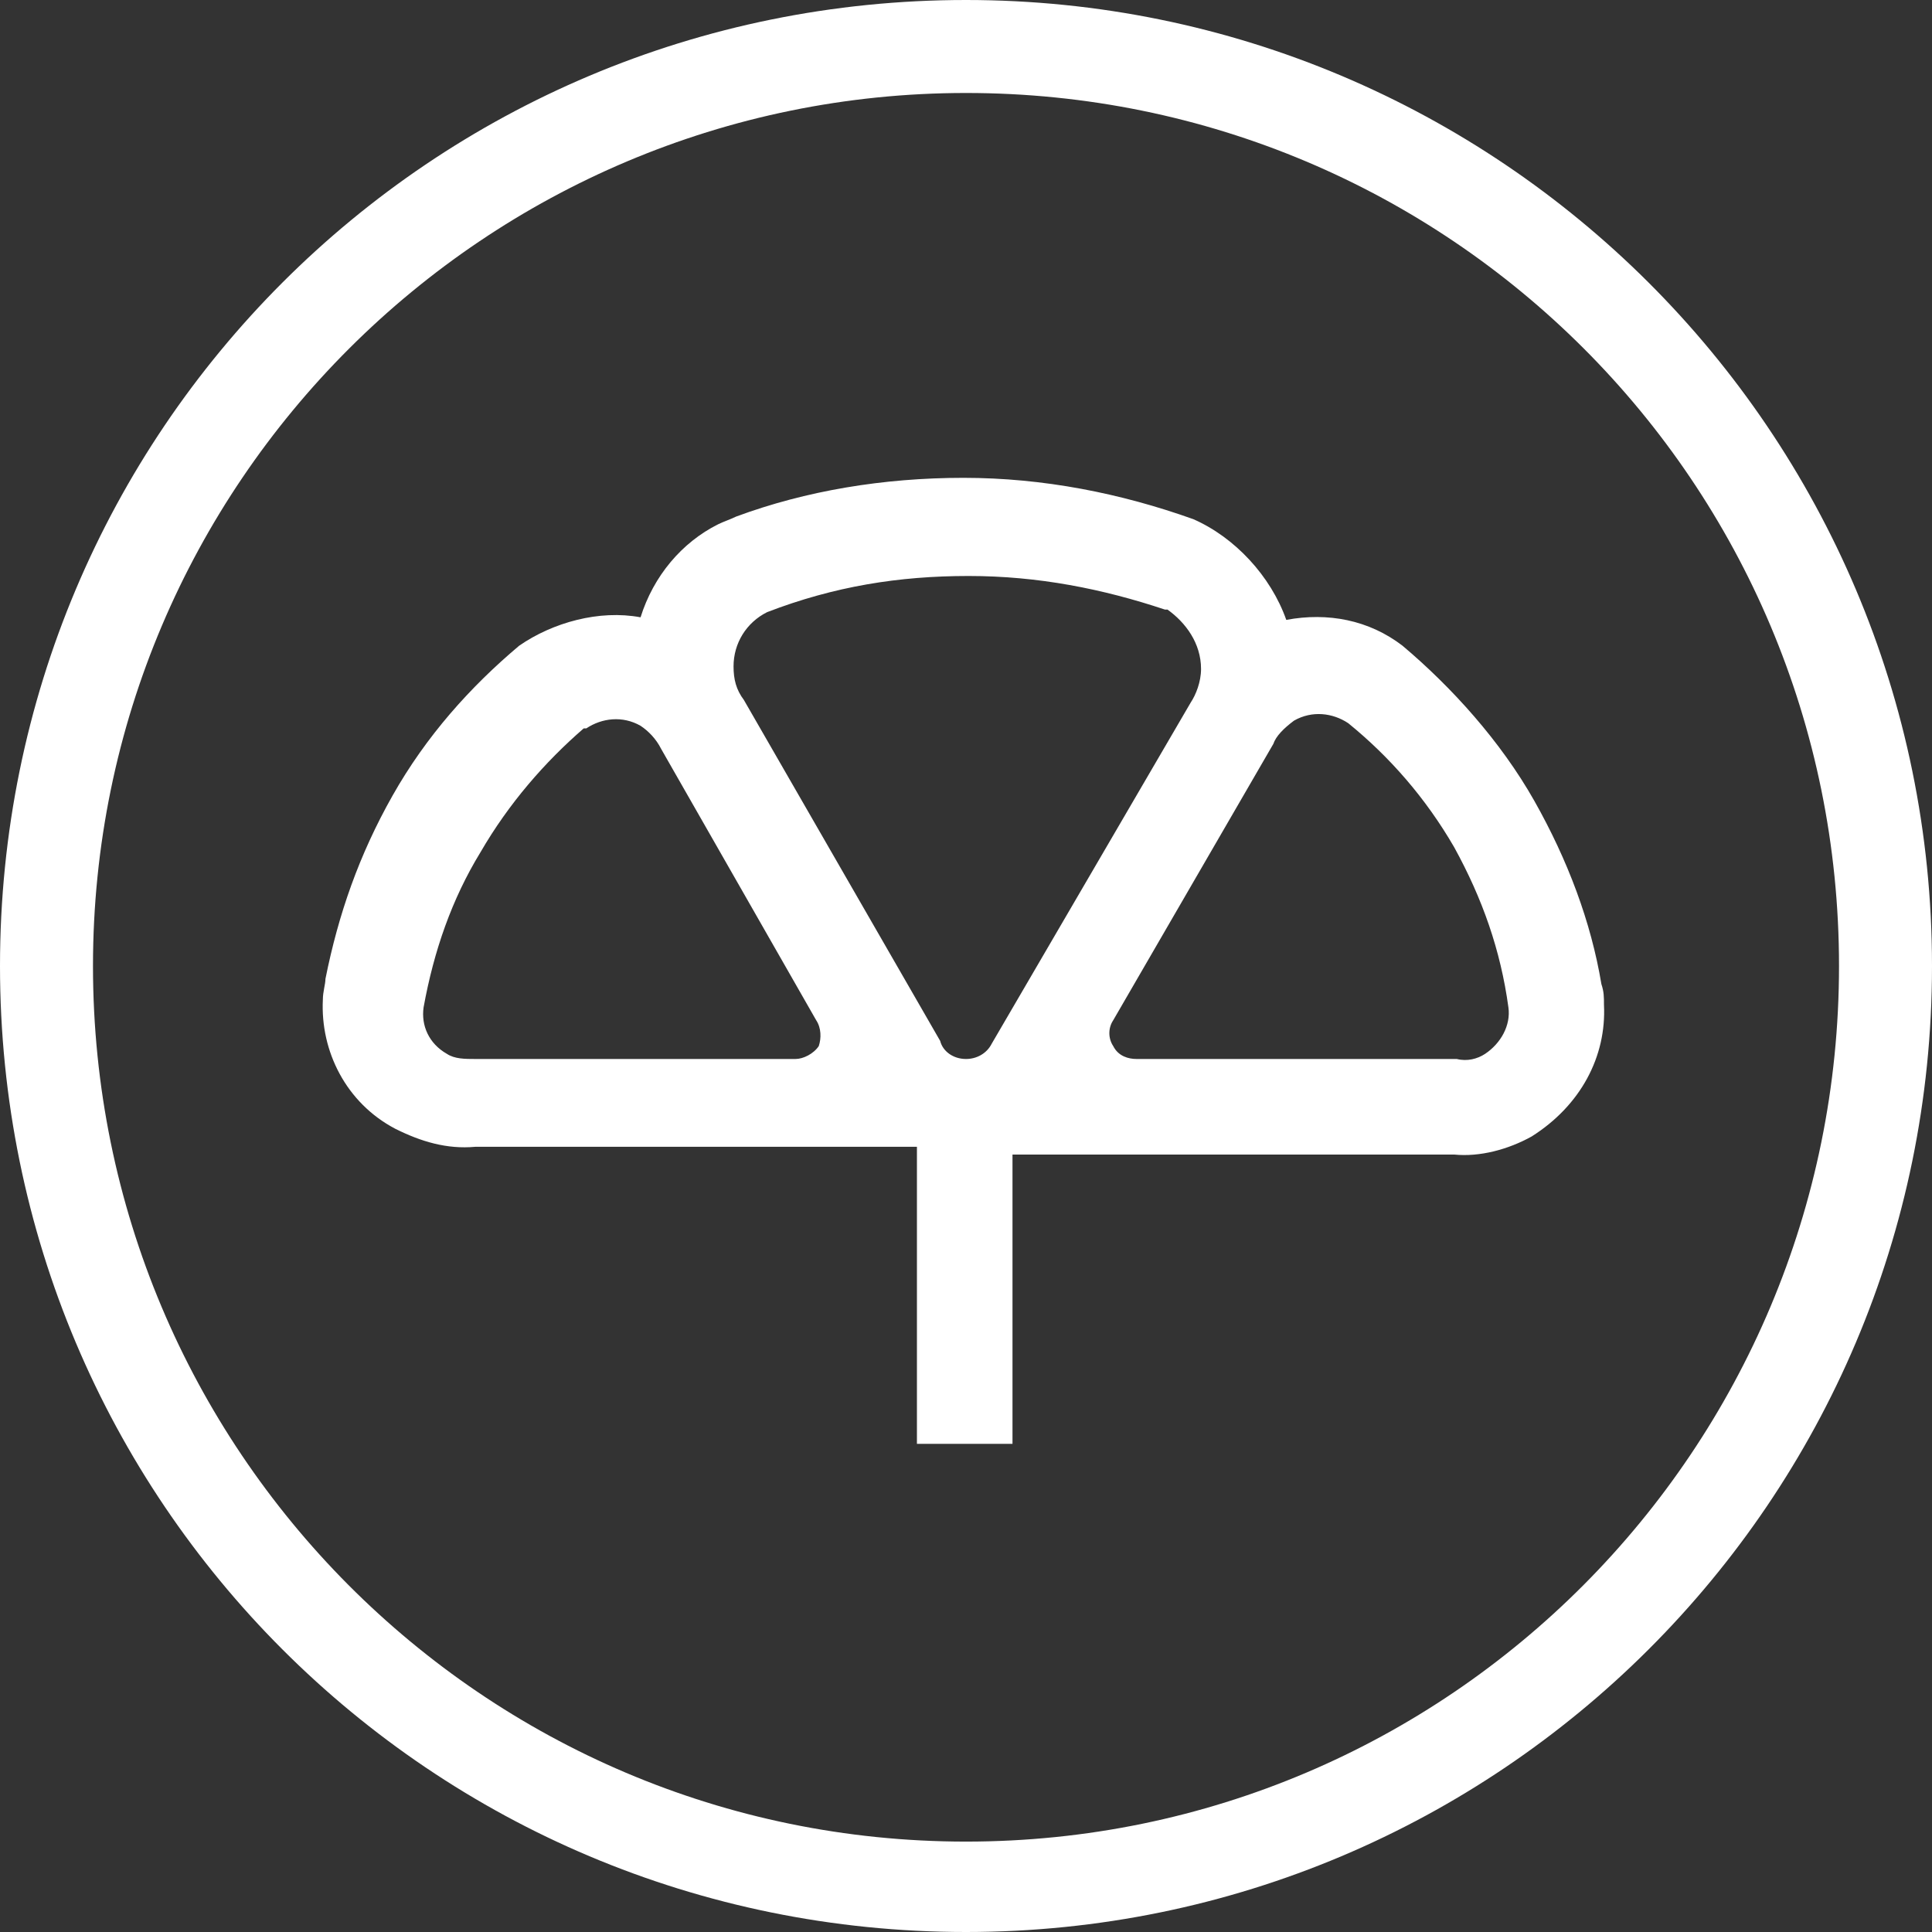 <svg version="1.1" id="Layer_1" xmlns:x="ns_extend;" xmlns:i="ns_ai;" xmlns:graph="ns_graphs;" xmlns="http://www.w3.org/2000/svg" xmlns:xlink="http://www.w3.org/1999/xlink" x="0px" y="0px" viewBox="0 0 74.8 74.8" style="enable-background:new 0 0 74.8 74.8;" xml:space="preserve">
 <rect x="0" y="0" width="74.8" height="74.8" fill="#333333" stroke="none"/>
 <style type="text/css">
  .st0{fill:#FFFFFF;}
 </style>
 <g>
  <path class="st0" d="M58.4,39c0.1,0.7-0.3,1.4-0.9,1.8c-0.3,0.2-0.7,0.3-1.1,0.2L44,41c-0.3,0-0.7-0.1-0.9-0.5
		c-0.2-0.3-0.2-0.7,0-1l6.2-10.7c0.1-0.3,0.4-0.6,0.8-0.9c0.7-0.4,1.5-0.3,2.1,0.1l0,0c1.6,1.3,3,2.9,4.1,4.8
		C57.4,34.8,58.1,36.8,58.4,39 M46.5,25.9c0,0.5-0.2,1-0.4,1.3l-7.7,13.2c-0.2,0.4-0.6,0.6-1,0.6c-0.5,0-0.9-0.3-1-0.7l-7.6-13.2
		c-0.3-0.4-0.4-0.8-0.4-1.3c0-0.9,0.5-1.7,1.3-2.1c2.6-1,5.1-1.4,7.8-1.4c2.7,0,5.2,0.5,7.6,1.3l0.1,0
		C45.9,24.1,46.5,24.9,46.5,25.9 M31.6,39.5c0.2,0.3,0.2,0.7,0.1,1c-0.2,0.3-0.6,0.5-0.9,0.5l-12.4,0c-0.4,0-0.8,0-1.1-0.2
		c-0.7-0.4-1-1.1-0.9-1.8c0.4-2.2,1.1-4.2,2.2-6c1.1-1.9,2.5-3.5,4-4.8l0.1,0c0.6-0.4,1.4-0.5,2.1-0.1c0.3,0.2,0.6,0.5,0.8,0.9
		L31.6,39.5z M62.1,38.9c0-0.3,0-0.5-0.1-0.8c-0.4-2.4-1.3-4.8-2.6-7.1c-1.3-2.3-3.2-4.4-5.1-6c-1.3-1-2.9-1.3-4.5-1
		c-0.6-1.7-2-3.2-3.6-3.9c-2.8-1-5.8-1.6-8.9-1.6c-3.1,0-6.1,0.5-8.8,1.5c-0.2,0.1-0.5,0.2-0.7,0.3c-1.4,0.7-2.5,2-3,3.6
		c-1.6-0.3-3.4,0.2-4.7,1.1c-1.9,1.6-3.6,3.5-4.9,5.8c-1.3,2.3-2.1,4.6-2.6,7.1c0,0.2-0.1,0.5-0.1,0.8c-0.1,2,0.9,4,2.8,5
		c1,0.5,2,0.8,3.1,0.7l12.2,0c0.8,0,3.1,0,4.9,0v11.5h3.7V44.7c1.7,0,4.1,0,4.9,0l12.2,0c1,0.1,2.1-0.2,3-0.7
		C61.2,42.8,62.2,40.9,62.1,38.9 M71.2,37.4c0,18.7-15.1,33.9-33.8,33.9c-18.7,0-33.8-15.2-33.8-33.9c0-18.7,15.2-33.8,33.8-33.8
		C56.1,3.6,71.2,18.7,71.2,37.4 M74.8,37.4C74.8,16.7,58,0,37.4,0C16.7,0,0,16.7,0,37.4c0,20.7,16.7,37.4,37.4,37.4
		C58,74.8,74.8,58.1,74.8,37.4">
  </path>
 </g>
</svg>